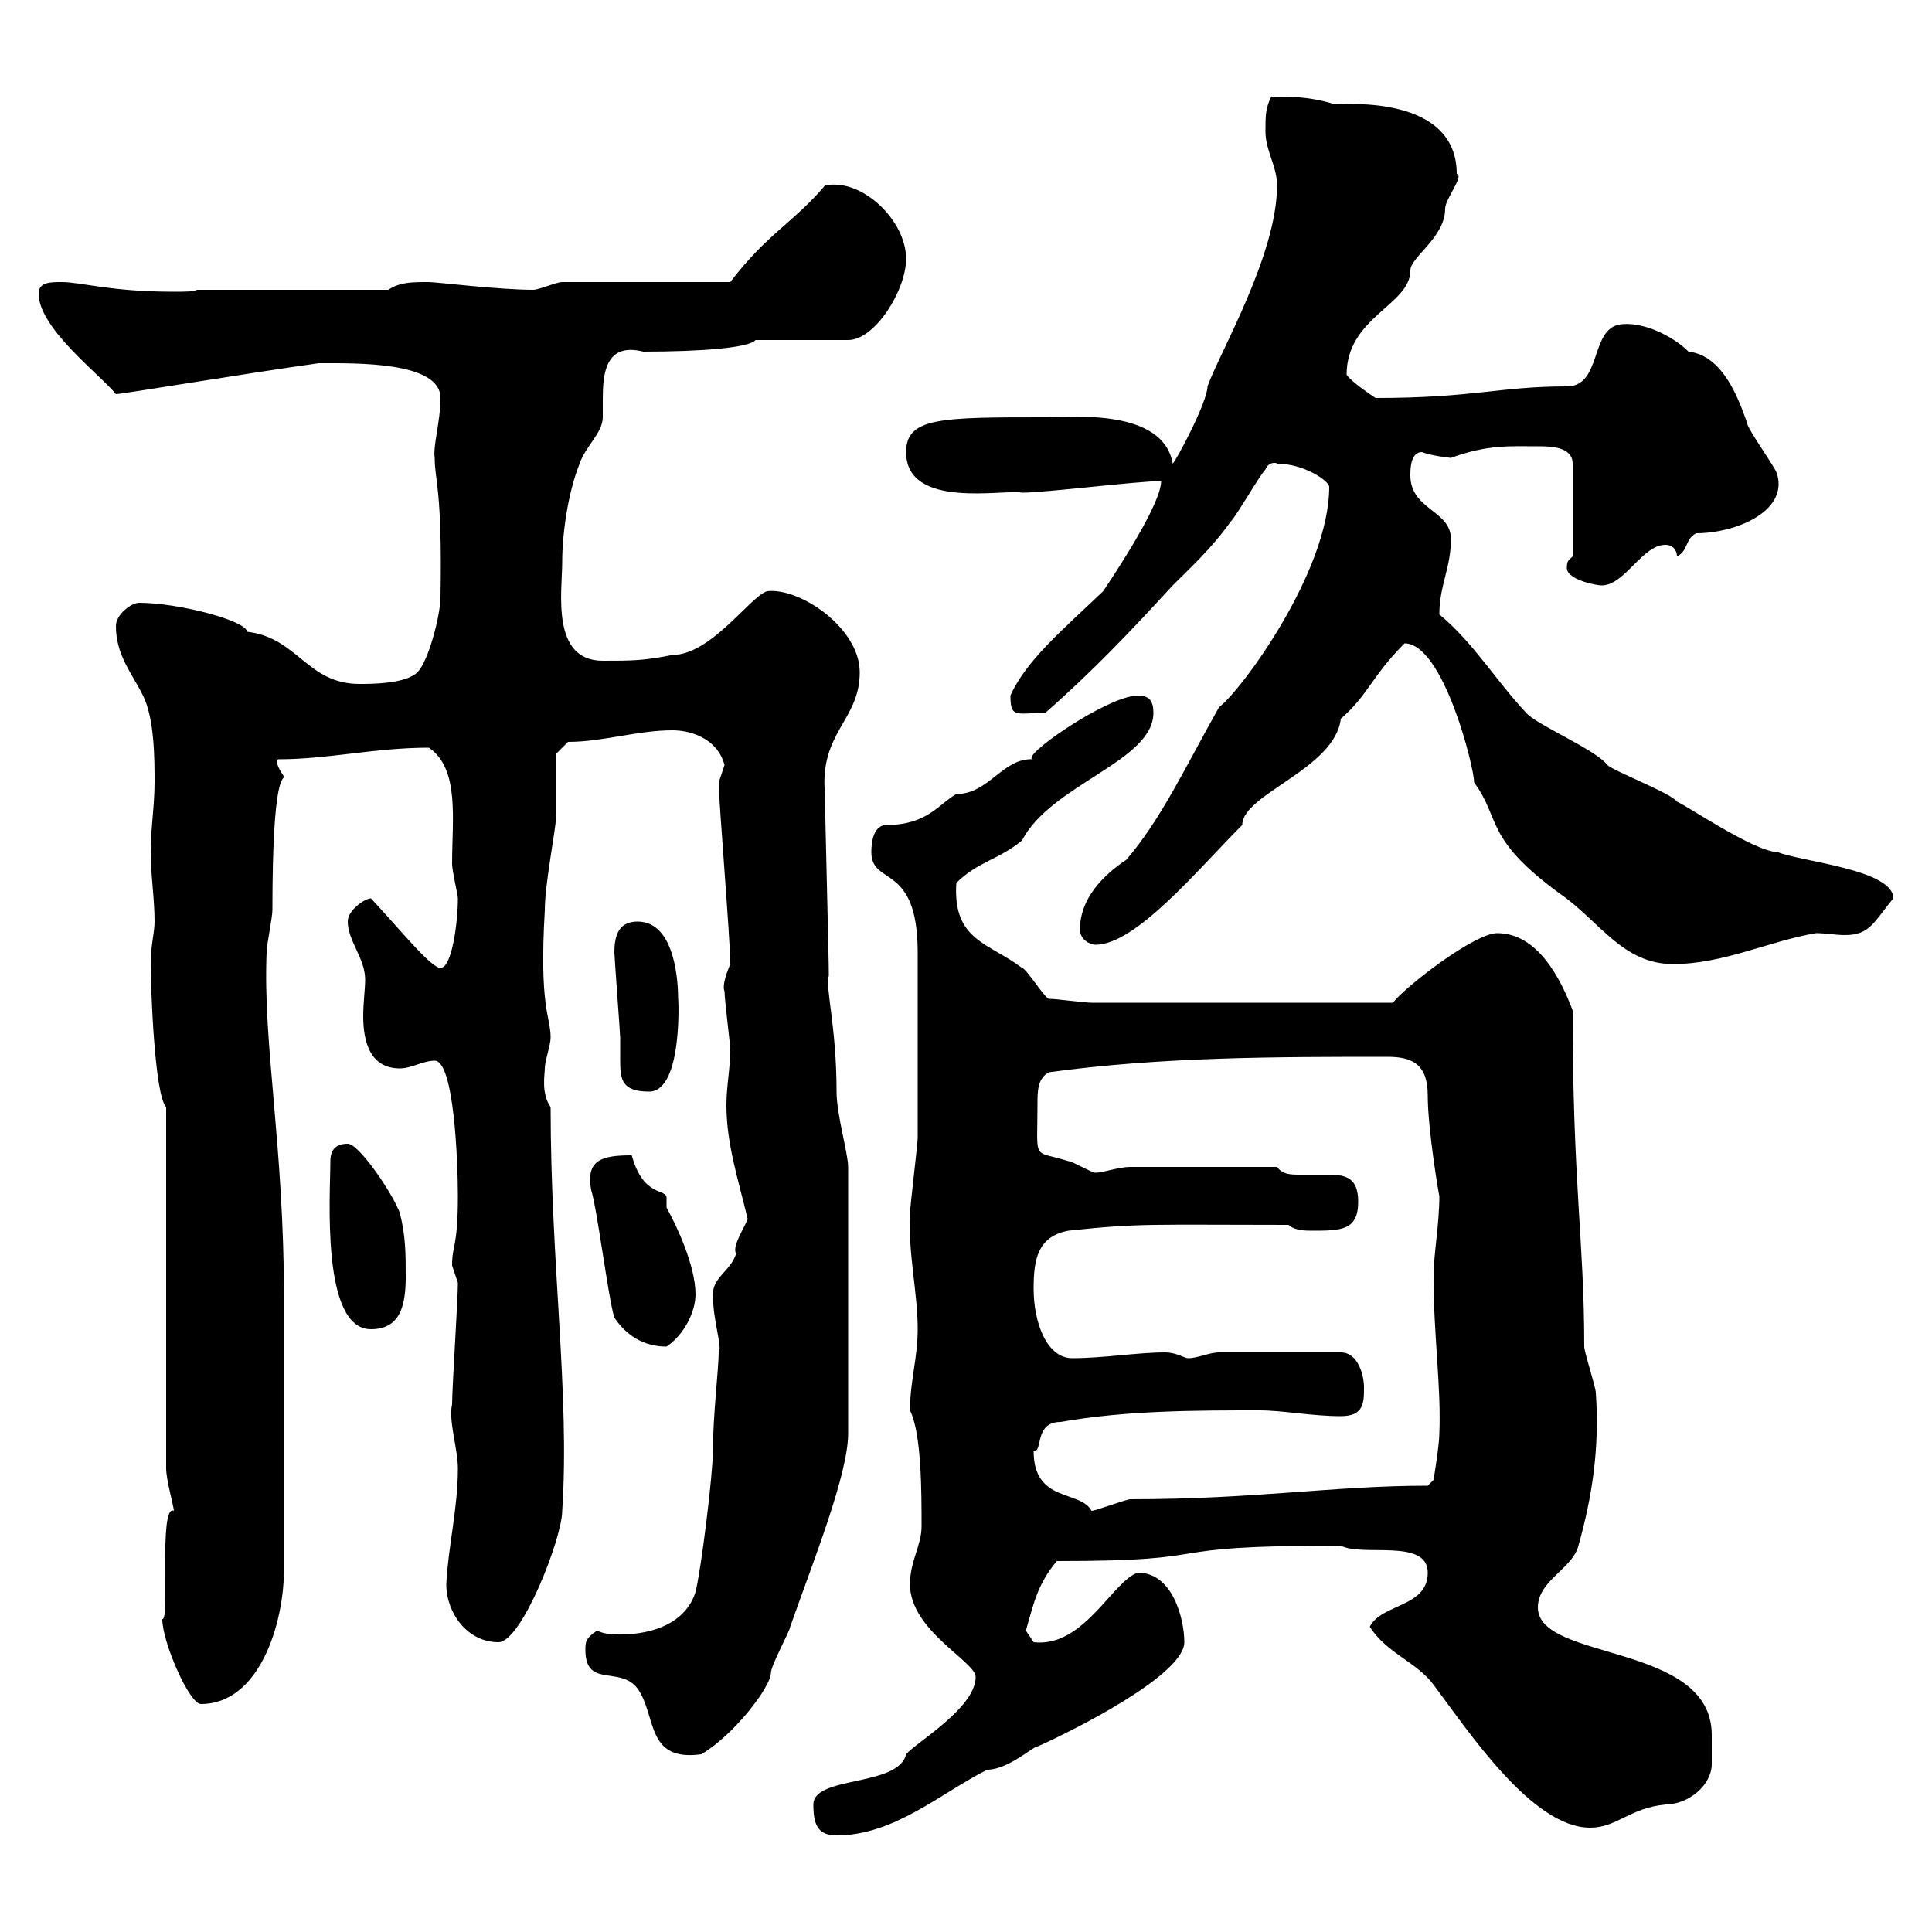 <svg xmlns="http://www.w3.org/2000/svg" xmlns:xlink="http://www.w3.org/1999/xlink" width="300" height="300"><path d="M126.30 280.20C126.30 283.20 126.90 285 129.90 285C138.90 285 146.10 278.40 153.30 274.80C156.60 274.80 160.80 270.90 161.10 271.20C166.50 268.80 183.90 260.10 183.90 255C183.90 251.40 182.10 244.20 176.70 244.20C172.80 245.40 168.30 255.90 160.50 255C160.50 255 159.30 253.20 159.30 253.20C160.50 249 161.10 246 164.10 242.40C191.40 242.40 177.30 240 208.20 240C211.50 241.80 221.70 238.80 221.70 244.20C221.70 249.60 214.50 249 212.70 252.60C215.40 256.80 219.90 258 222.60 261.60C228 268.80 237.90 283.80 246.90 283.80C251.10 283.80 252.90 280.80 258.60 280.20C262.20 280.20 265.80 277.20 265.80 273.90C265.80 272.40 265.80 270.90 265.80 269.40C265.80 255 238.80 258 238.80 249.60C238.80 245.40 244.20 243.60 245.10 240C247.20 232.50 248.40 225 247.80 216.30C247.80 215.40 246 210 246 209.10C246 192.60 244.20 183.90 244.20 156.90C242.40 152.10 238.80 144.90 232.50 144.90C228.90 144.90 218.10 153.30 216.30 155.70L169.50 155.70C168.30 155.70 164.10 155.10 162.90 155.10C162.30 155.10 159.30 150.30 158.70 150.30C153.60 146.40 147.90 146.10 148.50 137.10C151.80 133.80 155.10 133.50 158.70 130.50C163.20 121.80 179.10 118.20 179.10 110.70C179.10 108.90 178.50 108 176.70 108C171.90 108 157.80 117.90 160.50 117.90C155.70 117.60 153.60 123.30 148.50 123.30C145.80 124.80 144 128.10 137.70 128.10C135.60 128.10 135.30 130.80 135.30 132.30C135.30 137.70 142.50 133.80 142.50 147.90C142.50 159.30 142.50 170.40 142.50 176.70C142.50 177.60 141.30 187.50 141.30 188.40C141 194.70 142.50 200.70 142.50 206.40C142.50 210.90 141.30 214.50 141.30 219C143.10 222.60 143.10 231.60 143.10 237C143.10 240 141.30 242.40 141.30 246C141.30 253.20 151.50 258 151.50 260.40C151.50 265.20 142.20 270.60 140.70 272.40C139.50 277.50 126.30 275.70 126.30 280.20ZM90.90 256.20C90.90 262.20 96.30 258.60 99 262.20C102 266.40 100.20 273.60 108.90 272.40C114 269.40 119.70 261.90 119.70 259.80C119.70 258.60 122.70 253.20 122.70 252.60C126.30 242.40 131.70 228.90 131.70 222.60L131.70 181.20C131.70 179.10 129.90 173.10 129.90 169.50C129.90 159.30 128.10 153.30 128.70 151.50C128.70 148.50 128.10 126.30 128.10 123.30C127.20 113.70 133.50 111.90 133.50 104.40C133.50 97.50 124.20 91.20 119.10 91.80C116.40 92.70 110.40 101.70 104.40 101.70C99.90 102.60 98.10 102.60 93.60 102.60C85.50 102.60 87.30 91.80 87.30 87.30C87.30 82.80 88.20 76.50 90 72C90.90 69.30 93.60 67.20 93.60 64.80C93.60 64.20 93.60 63.30 93.60 62.10C93.60 58.20 93.90 53.10 99.90 54.60C108.90 54.60 116.40 54 117.30 52.80L131.70 52.80C135.90 52.80 140.70 45 140.70 40.20C140.70 34.20 133.80 27.60 128.10 28.80C123.30 34.50 119.10 36.30 113.40 43.80L87.30 43.80C86.40 43.80 83.70 45 82.80 45C77.40 45 67.80 43.80 66.60 43.80C63.90 43.80 62.10 43.80 60.30 45L30.60 45C30 45.30 28.80 45.30 27 45.30C17.10 45.30 12.60 43.80 9.60 43.80C7.80 43.80 6 43.80 6 45.60C6 51 15.60 58.20 18 61.20C18.90 61.20 38.70 57.90 49.50 56.40C55.20 56.40 68.40 56.10 68.40 61.80C68.40 65.40 67.20 69.30 67.50 71.10C67.50 74.70 68.70 75.90 68.40 92.70C68.40 95.40 66.60 102.60 64.80 104.40C63 106.20 57.60 106.20 55.80 106.20C47.70 106.20 46.20 99 38.40 98.10C38.10 96.30 27.60 93.60 21.60 93.60C20.40 93.60 18 95.40 18 97.20C18 101.70 20.40 104.40 22.20 108C24 111.60 24 117.90 24 121.50C24 125.10 23.40 128.70 23.40 132.30C23.40 135.90 24 139.50 24 143.10C24 144.90 23.40 146.70 23.40 149.70C23.40 153.30 24 170.10 25.80 171.90L25.80 228C25.80 229.80 27 234 27 234.60C24.60 233.40 26.40 252 25.20 251.40C25.20 255 29.40 264.60 31.20 264.60C40.20 264.60 44.10 252.30 44.10 243.60L44.10 201.90C44.10 177.60 40.80 162.30 41.40 147.90C41.40 146.70 42.30 142.50 42.30 141.30C42.30 119.70 44.10 121.20 44.10 120.60C43.50 119.70 42.60 118.20 43.20 117.90C51 117.90 58.20 116.10 66.60 116.10C71.40 119.40 70.20 127.20 70.20 134.10C70.20 135.30 71.10 138.90 71.10 139.50C71.10 143.10 70.20 150.30 68.40 150.30C66.90 150.30 62.10 144.30 57.60 139.50C56.70 139.50 54 141.30 54 143.10C54 146.10 56.70 148.80 56.70 152.10C56.70 153.60 56.40 155.70 56.40 157.80C56.40 162 57.60 165.90 62.10 165.90C63.90 165.90 65.70 164.70 67.50 164.70C70.50 164.70 71.10 180.30 71.10 185.70C71.10 193.80 70.20 193.20 70.20 196.50C70.20 196.50 71.10 199.20 71.10 199.20C71.10 201.90 70.20 215.40 70.20 218.10C69.60 220.50 71.10 225 71.10 228C71.10 234.30 69.60 240 69.30 246C69.30 250.50 72.60 255 77.40 255C81 255 87.30 238.80 87.30 234.60C88.50 216.60 85.50 196.20 85.50 171.90C84 169.80 84.60 166.80 84.60 165.90C84.60 164.70 85.50 162.30 85.50 161.10C85.50 157.80 83.70 156.60 84.60 141.30C84.60 137.10 86.40 128.40 86.40 126.30C86.40 124.50 86.40 117.90 86.40 117L88.20 115.20C93.60 115.20 99 113.40 104.40 113.40C108 113.40 111.60 115.20 112.50 118.80C112.50 118.80 111.60 121.50 111.60 121.50C111.60 124.50 113.40 145.80 113.40 149.70C112.50 151.80 112.20 153.30 112.50 153.90C112.50 155.10 113.40 162.30 113.40 162.90C113.40 165.90 112.80 168.60 112.80 171.60C112.80 177.60 114.60 183 116.10 189.30C115.20 191.40 113.70 193.50 114.30 194.70C113.40 197.40 110.70 198.30 110.70 201C110.70 205.20 112.20 209.10 111.60 210C111.60 212.40 110.70 219.90 110.70 225.30C110.70 228.90 108.90 243.60 108 247.20C106.50 252 101.40 253.80 96.30 253.80C95.40 253.80 93.90 253.80 92.70 253.20C90.90 254.40 90.90 255 90.90 256.20ZM160.50 225.30C162 225.60 160.50 220.80 164.70 220.80C174.90 219 185.70 219 195.60 219C199.20 219 203.70 219.90 208.20 219.90C211.80 219.90 211.80 217.80 211.80 215.40C211.80 213.60 210.90 210 208.20 210L189.30 210C187.80 210 186 210.90 184.50 210.90C183.90 210.90 182.70 210 180.90 210C176.70 210 171.30 210.90 166.50 210.90C162.60 210.90 160.50 205.50 160.50 200.10C160.50 195.60 161.10 192 165.90 191.10C177 189.90 179.10 190.20 200.10 190.20C201 191.10 202.80 191.10 203.70 191.10C208.20 191.10 210.90 191.10 210.90 186.60C210.90 183 209.10 182.40 206.40 182.40C205.20 182.40 203.70 182.40 201.90 182.40C200.40 182.40 199.20 182.40 198.30 181.20L175.50 181.20C173.70 181.20 171.30 182.10 170.10 182.10C169.50 182.10 166.50 180.30 165.90 180.30C160.20 178.50 161.10 180.60 161.10 171.30C161.10 169.50 161.10 167.40 162.90 166.50C180.30 164.10 198.30 164.10 215.40 164.10C219 164.10 221.70 165 221.70 170.10C221.70 175.50 223.50 186 223.50 185.70C223.50 190.20 222.60 194.70 222.60 198.30C222.60 207.30 223.80 215.40 223.50 222.60C223.50 224.40 222.60 229.80 222.60 229.80L221.70 230.70C207 230.70 195 232.80 175.50 232.80C174.90 232.80 170.10 234.60 169.50 234.60C167.70 231.30 160.50 233.40 160.50 225.30ZM95.40 204.60C97.20 207.30 99.90 209.10 103.50 209.10C106.20 207.30 108 203.70 108 201C108 196.50 105 190.20 103.50 187.50C103.50 186.60 103.50 186.30 103.50 186C103.50 184.50 99.90 186 98.10 179.40C93.60 179.40 90.90 180 91.80 184.80C92.70 187.50 94.50 201.90 95.40 204.60ZM51.30 180.30C51.30 185.40 49.80 206.40 57.60 206.40C62.10 206.40 63 202.80 63 198.30C63 194.70 63 192 62.10 188.40C61.20 185.70 55.80 177.60 54 177.60C52.20 177.60 51.30 178.50 51.30 180.30ZM95.40 147.90C95.40 148.50 96.30 160.50 96.30 161.10C96.30 162.60 96.30 163.80 96.30 164.70C96.30 167.70 96.60 169.50 100.80 169.50C106.20 169.50 105.30 153.90 105.30 155.10C105.30 153 105 143.10 99 143.10C96.30 143.10 95.40 144.90 95.40 147.90ZM218.10 99.90C224.10 99.90 228.90 119.10 228.90 121.50C233.10 127.20 230.40 130.20 242.40 138.90C248.40 143.10 252 149.70 259.80 149.70C267.60 149.70 274.80 146.10 282 144.90C283.50 144.90 285 145.20 286.50 145.20C290.40 145.20 291 143.10 294 139.50C294 135 279.60 133.80 276 132.30C272.40 132.30 261 124.50 260.40 124.50C259.80 123.30 250.50 119.70 249.60 118.80C247.80 116.40 238.50 112.50 237 110.70C232.20 105.60 228.90 99.90 223.50 95.40C223.50 90.90 225.30 88.20 225.30 83.70C225.30 79.20 219 79.20 219 73.80C219 72.90 219 70.20 220.80 70.20C222.30 70.80 225.30 71.10 225.30 71.10C231 69 234.60 69.30 238.80 69.30C240.60 69.30 244.20 69.30 244.20 72L244.20 86.40C243.60 87 243.30 87 243.30 88.20C243.30 90 247.80 90.90 248.70 90.90C252.30 90.90 255 84.60 258.60 84.60C259.80 84.60 260.40 85.50 260.40 86.40C262.20 85.50 261.60 83.70 263.40 82.80C269.40 82.80 277.50 79.50 276 73.80C276 72.90 271.20 66.60 271.20 65.40C270 62.10 267.60 55.20 262.20 54.60C259.80 52.20 255 49.80 251.40 50.40C246.90 51.30 248.70 60 243.30 60C232.80 60 228.90 61.80 213.60 61.80C212.70 61.20 210 59.40 209.10 58.20C209.10 49.20 219 47.40 219 42C219 39.90 224.40 36.90 224.40 32.40C224.40 30.90 227.40 27.30 226.20 27C226.20 14.70 208.80 16.20 207.30 16.20C203.40 15 200.70 15 197.40 15C196.50 16.80 196.50 18 196.50 20.40C196.50 23.40 198.30 25.80 198.30 28.80C198.30 39.60 189.30 54.90 187.50 60C187.50 62.40 182.70 71.40 182.10 72C180.60 63.30 166.20 64.80 162.30 64.80C146.10 64.80 140.70 64.80 140.70 70.20C140.70 79.20 156 75.90 158.70 76.50C162.30 76.50 176.70 74.70 180.30 74.70C180.30 78.30 173.10 89.10 171.30 91.80C165 97.80 159.30 102.60 156.90 108C156.90 111.60 157.80 110.70 162.30 110.70C169.50 104.40 175.50 98.10 182.10 90.90C184.80 88.20 188.10 85.20 191.10 81C192 80.10 195.60 73.80 196.50 72.90C197.10 71.40 198.60 72 198.30 72C202.50 72 206.40 74.70 206.40 75.60C206.40 88.80 192.60 107.40 189.30 109.80C183.90 119.40 180.30 127.20 174.90 133.50C171.30 135.90 167.70 139.50 167.70 144.30C167.70 146.10 169.50 146.70 170.10 146.70C176.40 146.70 186 135 192.90 128.10C192.90 123.30 207.30 119.40 208.20 111.60C212.40 108 213 105 218.10 99.90Z"/></svg>